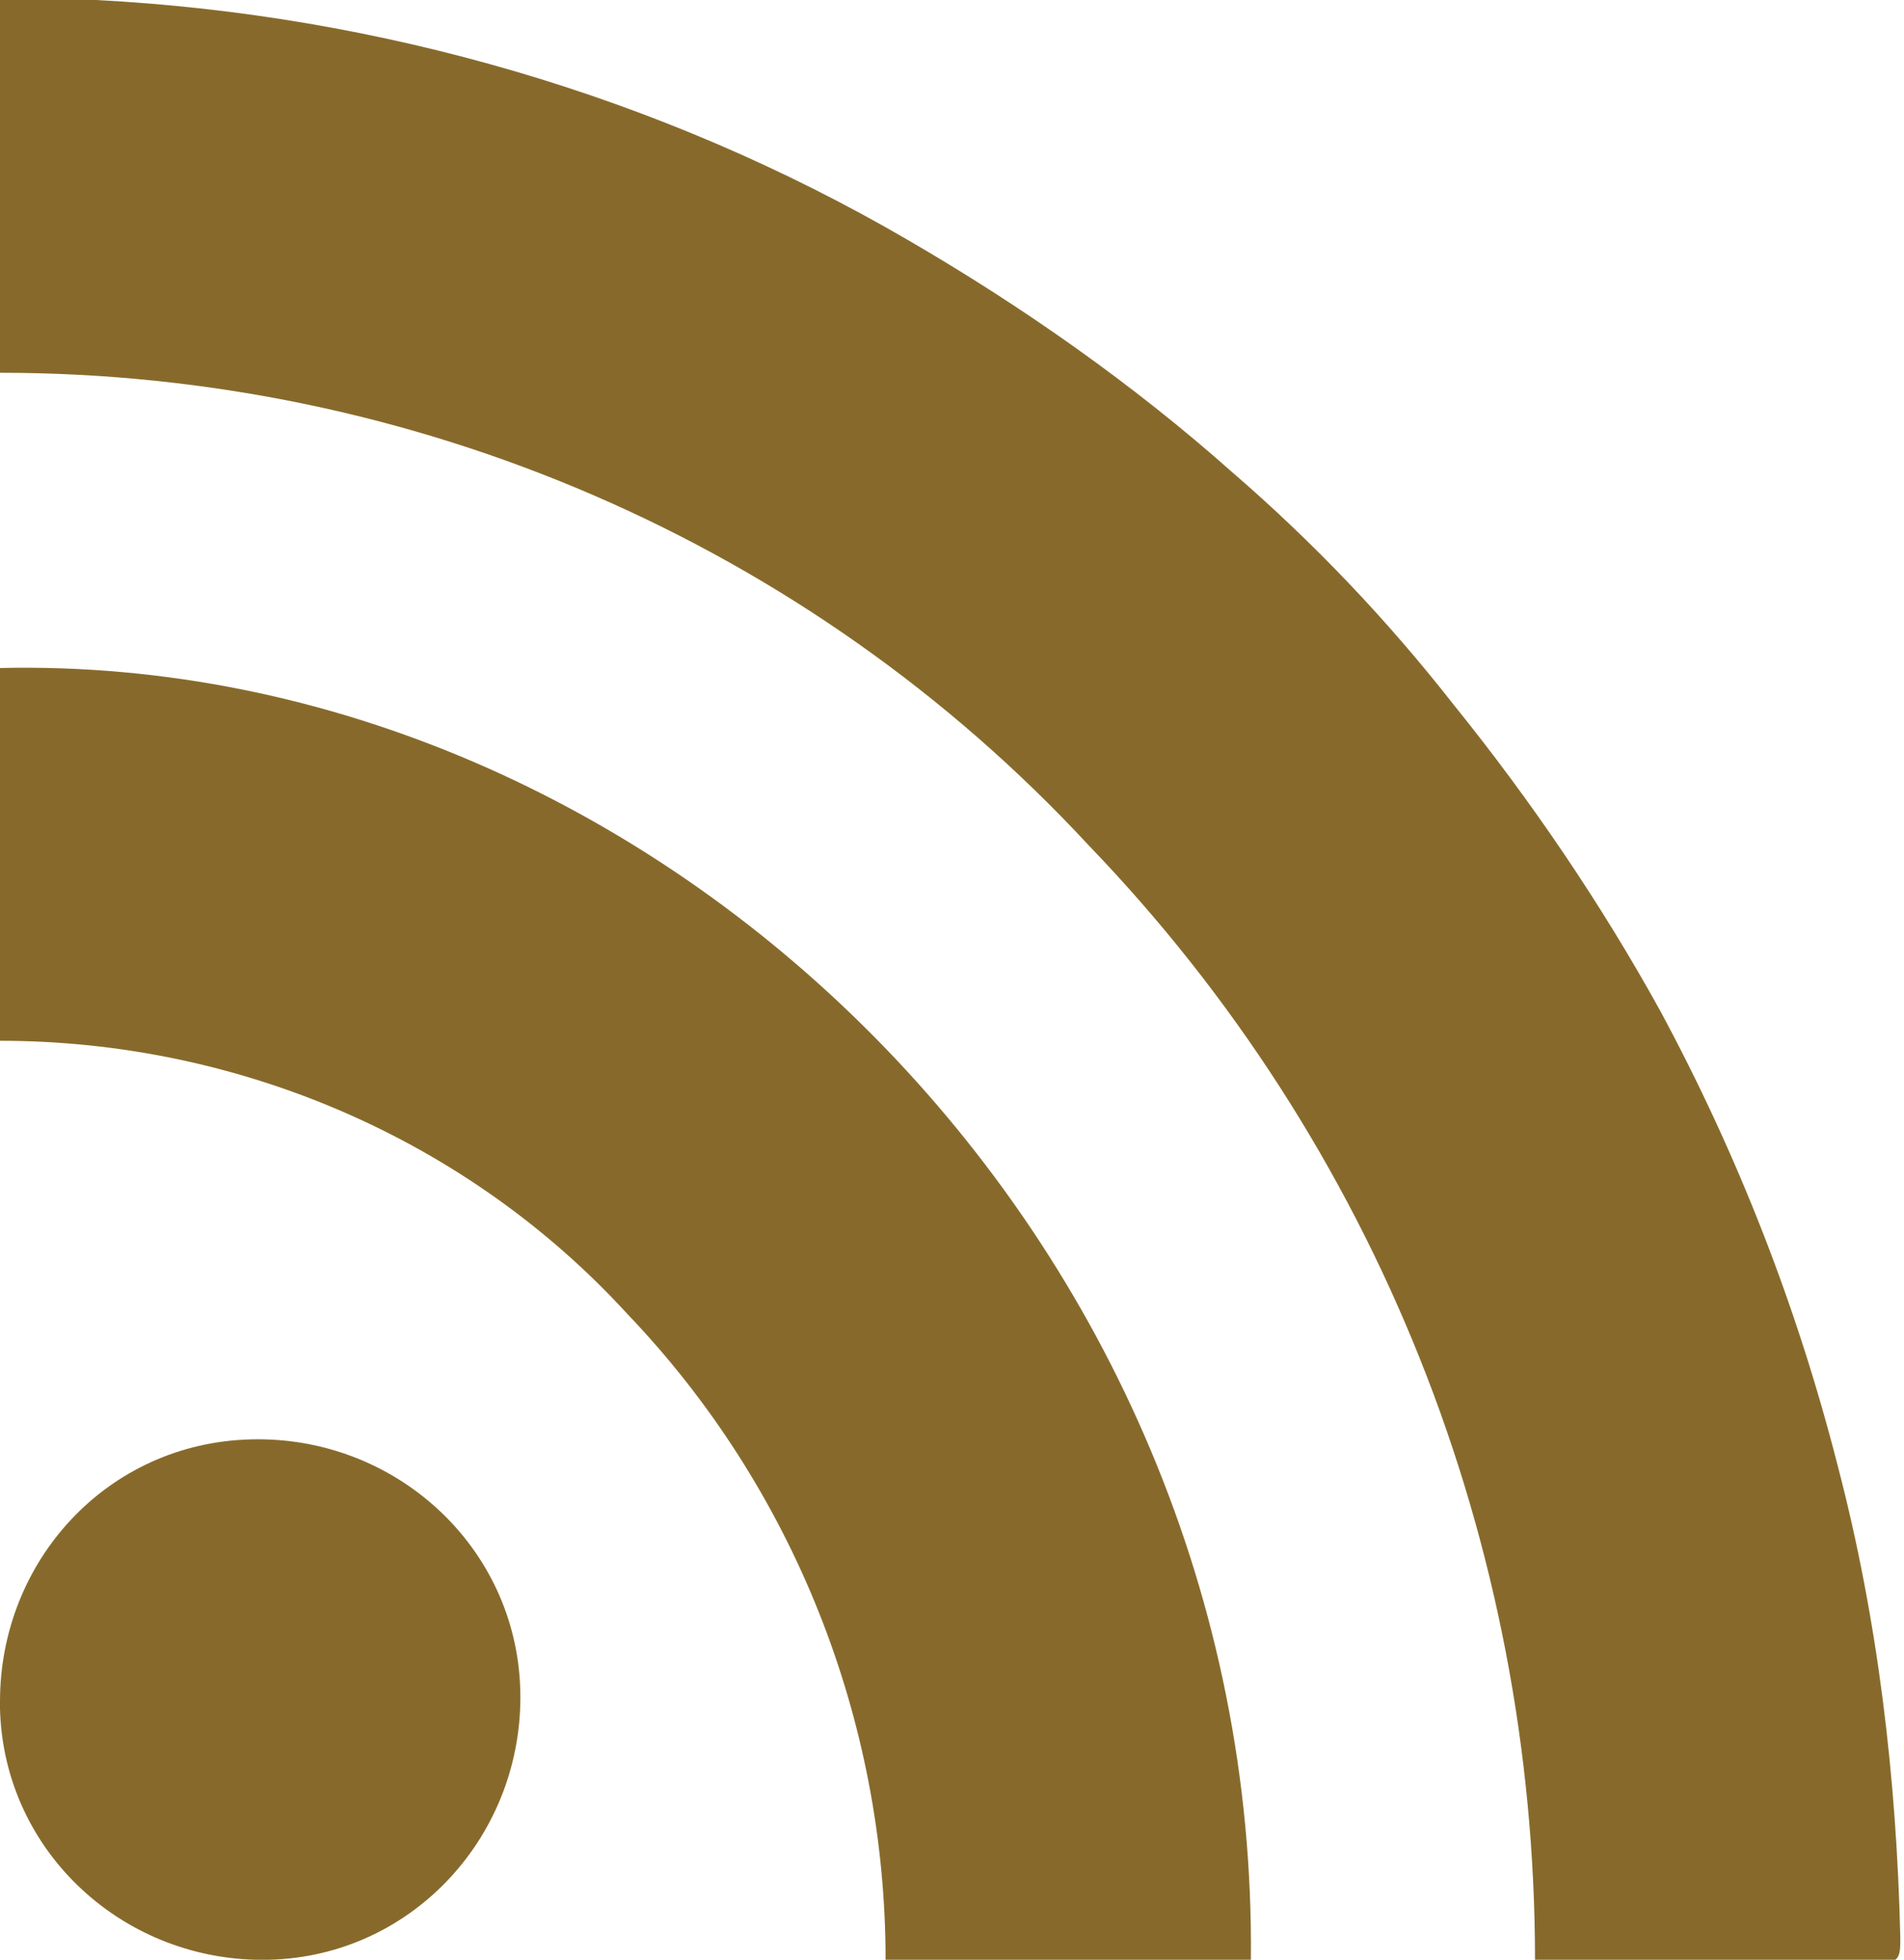 <?xml version="1.0" encoding="UTF-8"?>
<svg xmlns="http://www.w3.org/2000/svg" version="1.1" viewBox="0 0 51.6 53.1">
  <defs>
    <style>
      .cls-1 {
        fill: #876a2b;
        fill-rule: evenodd;
      }
    </style>
  </defs>
  <!-- Generator: Adobe Illustrator 28.7.1, SVG Export Plug-In . SVG Version: 1.2.0 Build 142)  -->
  <g>
    <g id="_レイヤー_1" data-name="レイヤー_1">
      <path class="cls-1" d="M41.6,53.1c0-11.3-4.3-22.1-12.1-30.2C21.9,14.7,11.2,10.1,0,10.1V0C.9,0,1.8,0,2.6,0c7.7.4,15.3,2.6,22,6.5,3.1,1.8,6.1,3.9,8.8,6.3,2.2,1.9,4.2,4,6,6.3,2.1,2.6,4,5.4,5.6,8.3,2.1,3.9,3.7,8,4.8,12.3,1.1,4.2,1.6,8.5,1.7,12.8,0,.5,0,.7-.6.7-2.9,0-5.8,0-8.7,0-.2,0-.4,0-.6,0h0ZM0,28.2v-10.1c17.8-.4,34.1,15.4,33.9,35h-9.9c0-6.5-2.5-12.8-7-17.5C12.7,30.9,6.5,28.2,0,28.2H0ZM6.8,39c3.9-.1,7.2,2.9,7.3,6.8s-2.9,7.2-6.8,7.3c-3.9.1-7.2-2.9-7.3-6.8,0,0,0-.1,0-.2,0-3.8,2.9-7,6.8-7.1,0,0,0,0,0,0Z"/>
    </g>
  </g>
</svg>